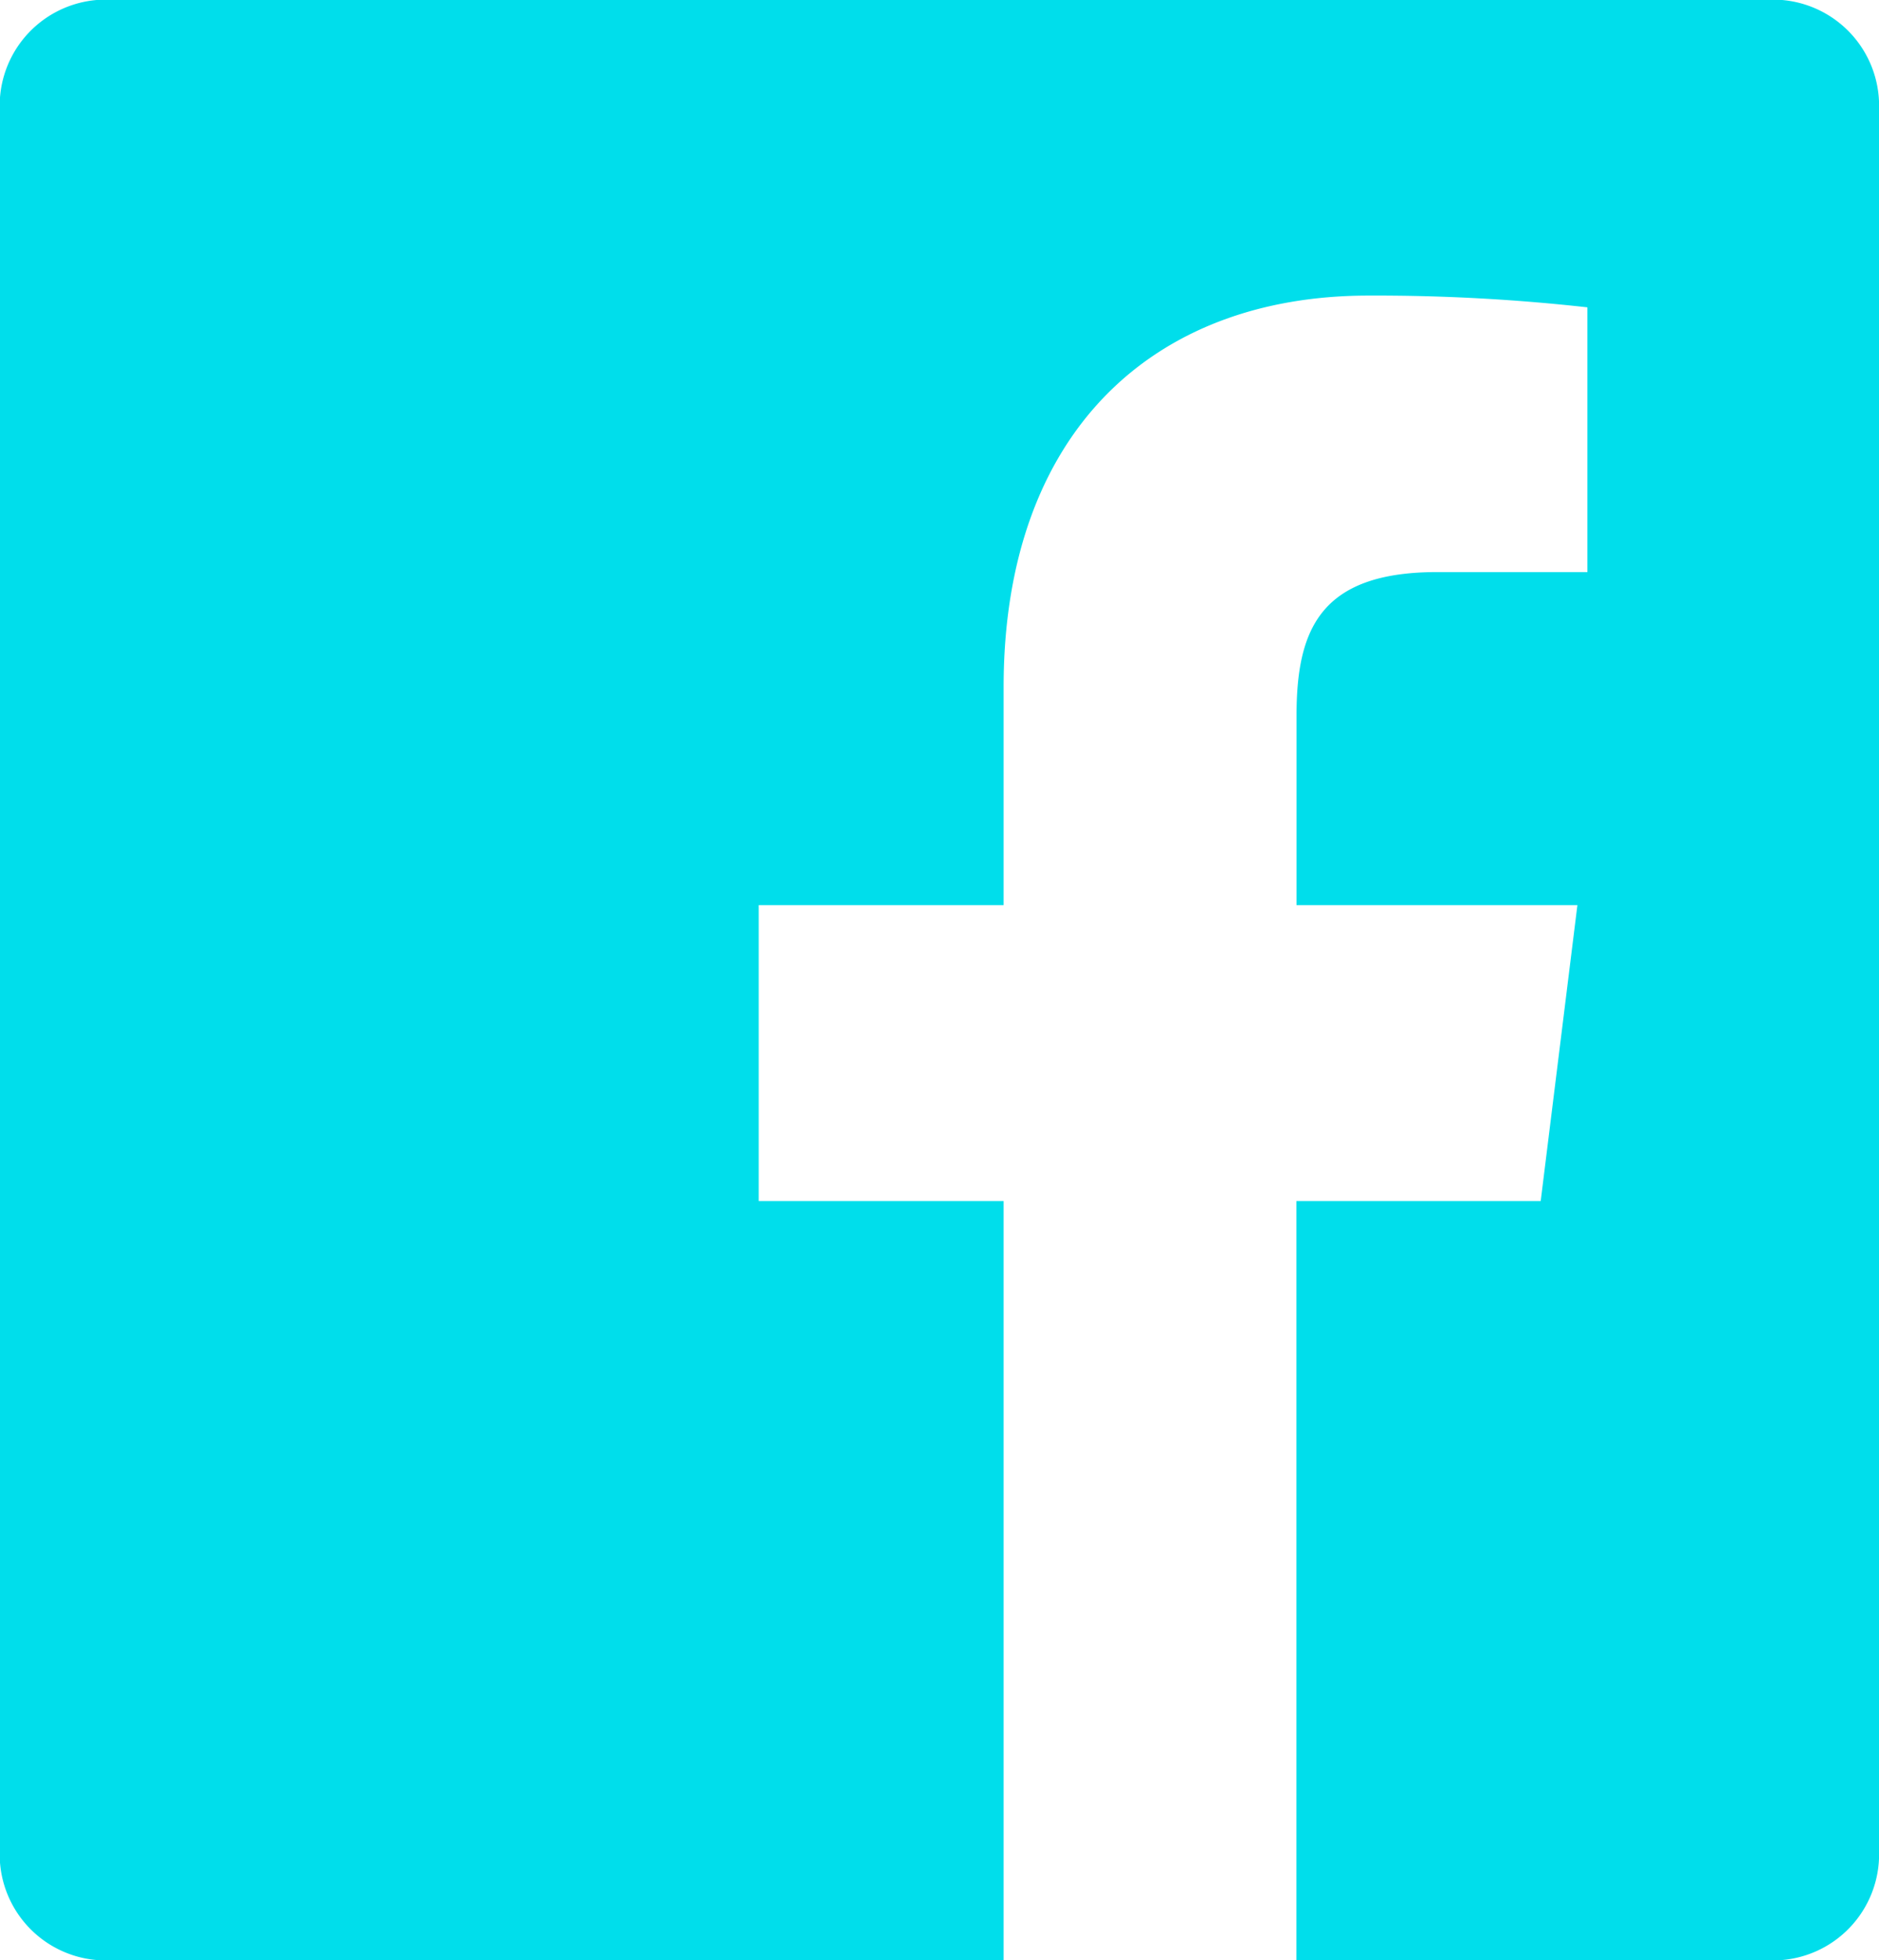 <svg xmlns="http://www.w3.org/2000/svg" width="51.188" height="53.38" viewBox="0 0 51.188 53.38">
  <defs>
    <style>
      .cls-1 {
        fill: #00deeb;
        fill-rule: evenodd;
      }
    </style>
  </defs>
  <path id="fb.svg" class="cls-1" d="M362.068,1310.02a2.889,2.889,0,0,0-2.826,2.95v47.5a2.889,2.889,0,0,0,2.826,2.95h24.523v-20.68h-6.672v-8.06h6.672v-5.94c0-6.9,4.04-10.66,9.94-10.66a51.831,51.831,0,0,1,5.963.32v7.21H398.4c-3.208,0-3.83,1.59-3.83,3.92v5.15h7.652l-1,8.06h-6.656v20.68h13.049a2.89,2.89,0,0,0,2.825-2.95v-47.5a2.89,2.89,0,0,0-2.825-2.95H362.068Z" transform="translate(-359.25 -1310.03)"/>
</svg>
